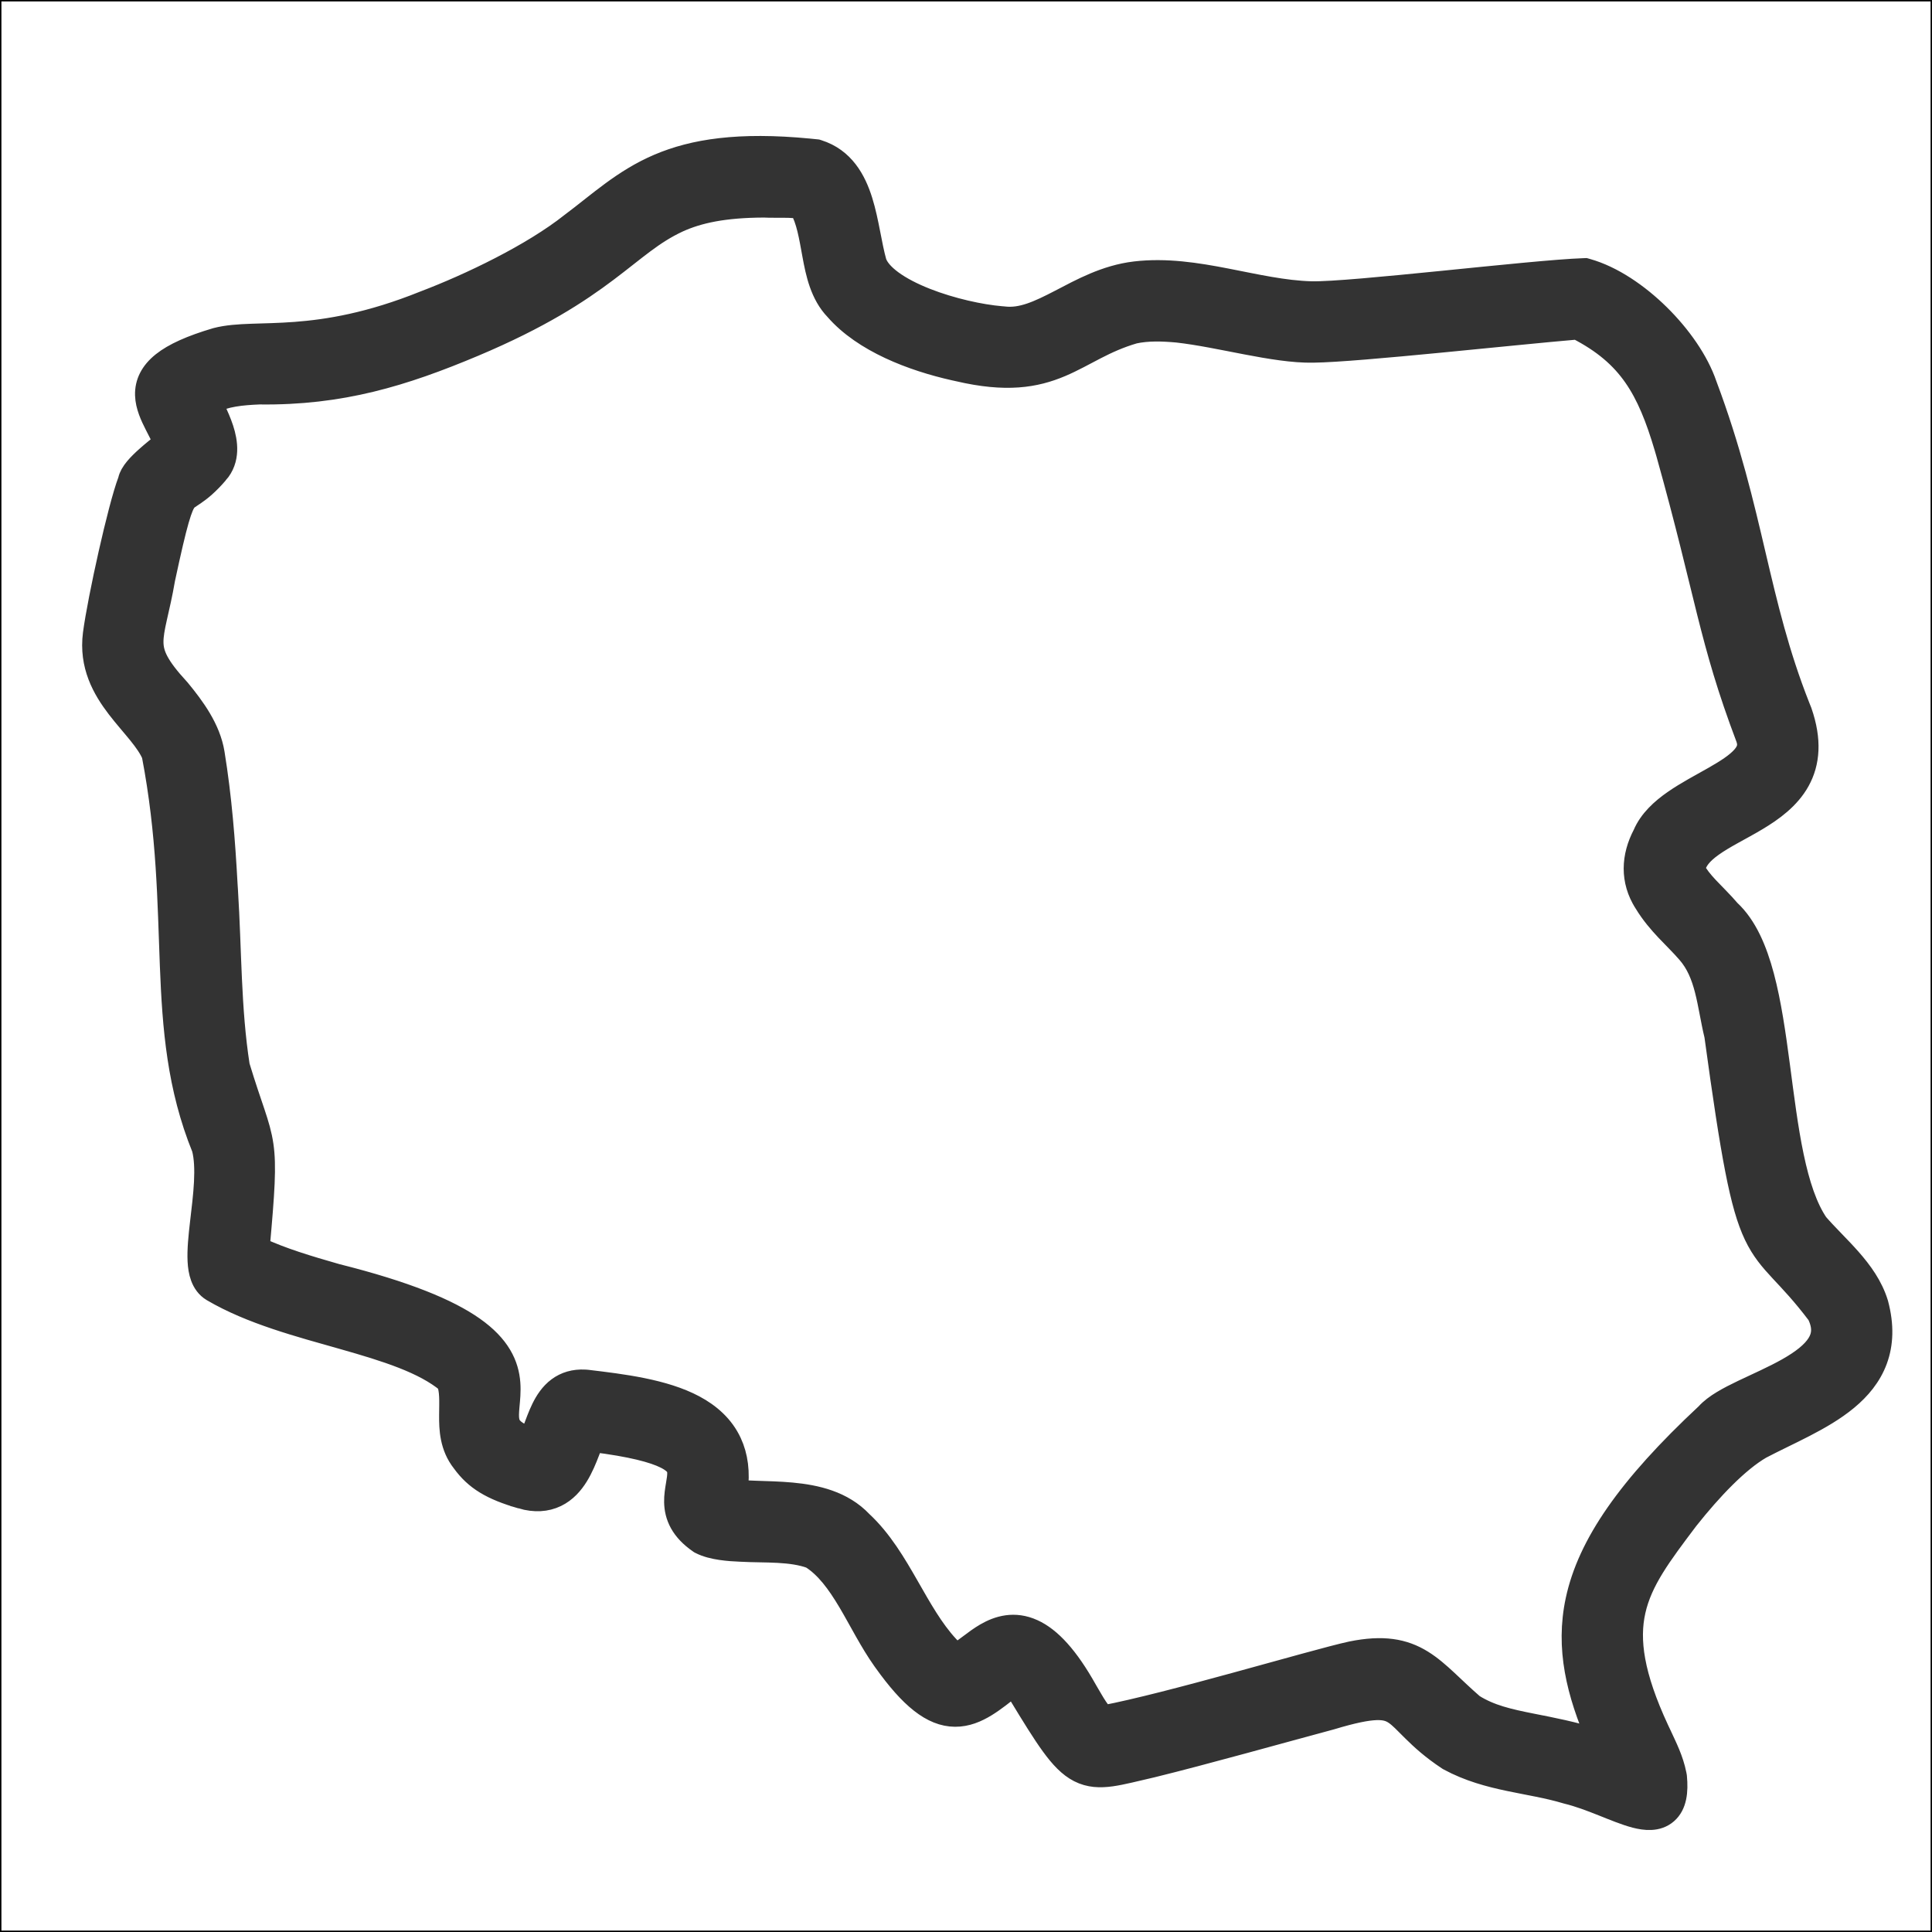 <?xml version="1.0" encoding="UTF-8"?> <svg xmlns="http://www.w3.org/2000/svg" width="682" height="682" viewBox="0 0 682 682" fill="none"><rect width="682" height="682" stroke="black"></rect><path d="M232.554 58.288C244.869 53.037 260.782 50.525 285.539 52.898L287.963 53.144L288.361 53.185L288.743 53.307C297.676 56.124 301.746 63.578 304.062 70.983C305.226 74.703 306.028 78.663 306.752 82.363C307.483 86.099 308.129 89.534 308.99 92.615C309.715 94.715 311.59 97.022 314.803 99.376C317.996 101.716 322.164 103.847 326.821 105.683C335.86 109.244 346.167 111.47 353.414 112.085L354.106 112.14L354.206 112.146L354.306 112.159C360.556 112.928 366.555 110.2 374.247 106.198C381.605 102.37 390.295 97.514 400.685 96.274H400.688C411.655 94.975 422.517 96.718 432.841 98.721C443.355 100.76 453.186 103.031 462.956 103.3H462.955C469.989 103.442 489.128 101.604 509.229 99.59C529.078 97.6 549.692 95.46 559.021 95.137L559.646 95.115L560.248 95.285C569.091 97.786 578.168 103.983 585.61 111.321C593.037 118.645 599.263 127.527 602.105 135.89C610.603 158.508 615.095 177.8 619.404 196.148C623.587 213.957 627.588 230.831 634.888 249.348L635.604 251.146L635.642 251.238L635.675 251.334C639.113 261.271 638.478 269.165 634.919 275.58C631.488 281.763 625.653 285.965 620.055 289.312C617.244 290.993 614.279 292.577 611.624 294.053C608.904 295.565 606.448 296.997 604.345 298.505C600.481 301.275 598.398 303.877 597.922 306.942C599.028 309.105 600.665 311.13 602.752 313.364C604.913 315.677 607.891 318.536 610.438 321.529C616.285 326.93 619.831 335.367 622.3 344.627C624.827 354.103 626.4 365.152 627.859 376.152C629.333 387.258 630.692 398.326 632.774 408.239C634.847 418.108 637.546 426.341 641.44 432.062C643.177 434.063 645.06 436.026 647.028 438.066C649.027 440.138 651.12 442.298 653.087 444.531C657.011 448.989 660.715 454.052 662.587 460.172L662.608 460.243L662.628 460.315C664.629 467.849 664.38 474.373 662.276 480.07C660.187 485.727 656.402 490.205 651.936 493.905C647.491 497.587 642.224 500.618 636.965 503.337C634.327 504.701 631.636 506.014 629.025 507.293C626.425 508.567 623.9 509.81 621.484 511.08C613.499 515.734 604.145 525.468 595.614 536.246C586.108 548.851 579.293 557.85 576.89 568.649C574.61 578.895 576.231 591.37 585.241 610.718L586.137 612.612L586.15 612.64L586.163 612.667C588.054 616.769 590.286 621.098 591.352 626.404L591.451 626.921L591.482 627.096L591.499 627.272C591.975 632.351 591.515 637.097 588.282 639.905C584.999 642.757 580.573 642.128 577.38 641.309C573.913 640.419 569.816 638.711 565.826 637.121C561.692 635.474 557.428 633.843 553.15 632.799L553.049 632.774L552.949 632.745C546.391 630.778 539.882 629.793 532.749 628.292C525.781 626.825 518.543 624.912 511.502 621.094L511.35 621.011L511.205 620.916C505.599 617.214 501.852 613.766 498.94 610.889C495.882 607.866 494.257 606.051 492.341 604.785C489.35 602.809 485.227 601.959 469.902 606.592L469.843 606.61L469.783 606.626C453.133 611.098 424.853 619.037 406.598 623.507L406.568 623.514L406.538 623.521C400.852 624.821 396.106 626.078 392.301 626.61C388.313 627.169 384.62 627.065 380.976 625.204C377.495 623.427 374.558 620.292 371.428 616.002C368.305 611.723 364.669 605.829 359.937 598.024C359.46 597.449 359.073 596.966 358.595 596.427C358.087 595.855 357.66 595.44 357.304 595.17C354.144 597.684 351.022 600.204 347.98 602.069C344.736 604.06 341.157 605.585 337.13 605.553C329.017 605.487 321.459 599.205 312.342 586.451L311.905 585.845C307.414 579.528 303.535 571.72 299.771 565.377C295.767 558.632 291.679 553.085 286.384 549.746C282.98 548.483 279.042 547.948 274.749 547.708C272.547 547.585 270.327 547.542 268.074 547.5C265.858 547.458 263.594 547.416 261.428 547.291C259.335 547.212 256.86 547.055 254.459 546.696C252.101 546.344 249.498 545.753 247.357 544.654L247.126 544.536L246.913 544.389C243.882 542.298 241.737 540.035 240.357 537.557C238.964 535.053 238.483 532.569 238.436 530.259C238.39 528.034 238.752 525.908 239.036 524.226C239.344 522.402 239.557 521.113 239.534 519.937C239.514 518.885 239.302 518.121 238.826 517.415C238.317 516.66 237.282 515.643 235.058 514.523C230.765 512.363 222.988 510.274 209.185 508.563C208.751 509.636 208.276 510.909 207.701 512.405C206.7 515.011 205.456 518.091 203.748 520.855C202.036 523.626 199.678 526.381 196.294 528.017C192.81 529.7 188.739 529.958 184.121 528.614V528.613C173.505 525.563 167.918 522.136 163.459 516.007C159.176 510.601 158.963 504.436 159.009 499.482C159.055 494.449 159.279 490.894 158.066 487.841C149.733 480.89 136.468 476.71 121.124 472.354C105.808 468.005 88.687 463.536 75.046 455.521L75.036 455.515C73.074 454.355 71.915 452.561 71.242 450.761C70.583 448.998 70.308 447.025 70.211 445.081C70.019 441.216 70.506 436.505 71.046 431.827C71.601 427.015 72.231 422.102 72.473 417.384C72.711 412.744 72.545 408.637 71.697 405.353C62.925 383.777 61.296 362.947 60.422 340.706C59.546 318.407 59.424 294.662 54.009 266.383C52.991 264.011 51.301 261.593 49.103 258.869C46.989 256.249 44.01 252.897 41.602 249.756C36.499 243.1 31.829 234.842 33.262 223.75L33.263 223.742C34.064 217.631 36.304 206.265 38.749 195.427C41.106 184.981 43.759 174.541 45.607 169.677C45.787 168.818 46.127 168.08 46.441 167.516C46.864 166.757 47.395 166.038 47.937 165.386C49.019 164.084 50.41 162.739 51.83 161.472C53.838 159.679 56.152 157.826 58.145 156.246C57.28 154.205 56.172 152.158 55.009 149.859C53.514 146.907 51.79 143.284 51.672 139.501C51.54 135.257 53.397 131.439 57.517 128.164C61.425 125.058 67.497 122.314 76.287 119.712L76.352 119.693L76.416 119.677C80.145 118.708 84.337 118.443 88.804 118.283C93.386 118.119 98.371 118.064 104.232 117.623C115.818 116.752 130.611 114.378 149.785 106.651L149.821 106.637L149.858 106.623C165.904 100.52 187.933 89.998 201.739 79.022L201.787 78.984L201.837 78.948C211.431 71.789 220.082 63.606 232.554 58.288ZM269.7 72.798C255.435 72.849 246.481 74.845 239.358 78.069C230.248 82.303 224.39 87.891 214.186 95.576C204.122 103.154 190.652 112.039 167.234 121.908L167.231 121.909C142.326 132.382 120.354 139.153 91.556 138.77C85.138 139.043 79.522 139.586 74.484 142.164C74.852 142.925 75.246 143.736 75.663 144.617C76.655 146.713 77.706 149.066 78.485 151.461C79.968 156.018 80.92 162.153 76.675 166.952L76.674 166.951C73.281 170.899 70.75 172.893 68.718 174.286C66.526 175.788 66.082 175.951 65.444 176.768C64.813 177.577 63.97 179.194 62.722 183.547C61.498 187.816 59.999 194.267 57.834 204.364C56.879 209.969 55.791 214.435 54.99 218.023C54.163 221.728 53.686 224.341 53.708 226.694C53.748 230.904 55.388 235.066 63.067 243.382L63.145 243.465L63.217 243.553C68.354 249.789 73.905 257.292 75.3 265.933C77.837 281.52 79.04 296.976 79.876 312.366L80.011 314.424C81.342 335.569 81.012 356.016 84.173 376.31C86.424 383.743 88.191 388.736 89.572 392.878C90.963 397.049 91.986 400.428 92.552 404.331C93.613 411.651 93 420.55 91.194 440.61C99.383 444.438 108.648 447.212 118.718 450.093C143.325 456.268 158.188 462.486 167.069 468.738C171.559 471.899 174.627 475.142 176.624 478.494C178.638 481.875 179.446 485.172 179.683 488.249C179.911 491.225 179.598 494.061 179.397 496.272C179.182 498.657 179.104 500.282 179.39 501.656C179.631 502.816 180.152 503.878 181.517 504.983C182.652 505.903 184.429 506.893 187.217 507.863C187.626 506.971 188.04 505.948 188.481 504.788C189.337 502.541 190.32 499.73 191.549 497.231C192.792 494.703 194.495 492.03 197.093 490.104C199.643 488.214 202.76 487.26 206.46 487.463L207.207 487.52L207.257 487.523L207.307 487.529C219.644 489.009 234.355 490.769 245.005 496.458C250.457 499.371 255.127 503.447 257.84 509.27C260.081 514.079 260.826 519.738 259.948 526.329C262.029 526.513 264.289 526.617 266.72 526.701C270.701 526.839 275.13 526.929 279.474 527.333C288.059 528.131 297.385 530.22 304.075 537.302C310.994 543.718 315.918 552.112 320.445 560.021C324.967 567.921 329.097 575.336 334.529 581.216L335.06 581.779L335.357 582.093L335.583 582.462C336.055 583.237 336.433 583.654 336.68 583.867C336.798 583.97 336.879 584.02 336.921 584.042C336.942 584.053 336.957 584.059 336.964 584.062C336.971 584.064 336.974 584.065 336.976 584.065C336.977 584.066 336.978 584.066 336.982 584.066C336.986 584.067 336.995 584.068 337.011 584.068C337.042 584.068 337.107 584.064 337.215 584.041C337.444 583.992 337.803 583.868 338.327 583.593C339.439 583.007 340.699 582.071 342.412 580.777C344.016 579.566 345.947 578.1 348.058 576.879C352.412 574.36 358.057 572.599 364.589 575.572C370.687 578.348 376.81 584.955 383.407 596.761C384.772 599.027 385.789 600.958 387.104 602.906C387.983 604.207 388.816 605.222 389.637 605.965C400.996 603.815 418.897 599.092 435.898 594.442C453.576 589.608 470.367 584.829 477.008 583.392L477.033 583.386L477.059 583.381C488.157 581.131 495.443 582.386 501.979 586.432C505.07 588.345 507.867 590.804 510.693 593.433C513.528 596.07 516.4 598.881 519.96 601.963C526.016 605.755 532.374 607.196 540.931 608.893C547.498 610.195 555.139 611.62 564.277 614.485C556.883 597.444 553.019 581.797 556.635 564.911C560.814 545.392 574.801 525.052 602.498 499.224C603.99 497.548 605.972 496.12 608.028 494.87C610.198 493.552 612.698 492.288 615.269 491.057C620.544 488.529 626.085 486.139 631.103 483.301C636.147 480.447 639.922 477.526 641.863 474.371C643.539 471.648 644.055 468.436 641.854 463.92C636.335 456.609 632.166 452.326 628.68 448.571C625.105 444.722 622.127 441.304 619.575 435.937C617.075 430.678 615.07 423.742 612.954 412.896C610.84 402.057 608.569 387.059 605.628 365.535C604.953 362.762 604.424 359.969 603.915 357.317C603.386 354.558 602.876 351.942 602.227 349.413C600.934 344.381 599.152 339.981 595.907 336.246L595.903 336.241C593.464 333.424 591.126 331.205 588.43 328.35C585.828 325.594 583.184 322.528 580.762 318.58V318.579C575.804 310.806 576.271 302.366 580.328 294.651C582.461 289.617 586.681 285.832 591.049 282.8C595.46 279.738 600.697 277.01 605.034 274.539C609.609 271.933 613.168 269.621 615.284 267.184C616.29 266.025 616.837 264.981 617.064 264.01C617.282 263.08 617.269 261.958 616.745 260.5C603.505 225.512 602.652 210.277 588.585 160.048L587.968 157.925C584.874 147.47 581.654 139.435 577.07 132.841C572.405 126.129 566.172 120.699 556.741 115.857C545.203 116.835 526.279 118.779 508.11 120.532C489.509 122.327 471.536 123.937 463.572 124.023C456.594 124.169 448.187 122.741 439.92 121.161C431.484 119.549 423.122 117.766 415.627 116.929C410.23 116.435 405.07 116.305 400.351 117.318C395.094 118.842 390.814 120.82 386.778 122.893C382.814 124.928 378.721 127.262 374.448 129.07C365.424 132.888 355.167 134.609 338.266 130.646L336.845 130.335C322.11 127.021 304.908 120.504 295.11 109.244C289.925 103.882 288.381 96.357 287.203 89.941C286 83.389 285.132 77.751 282.591 73.276C282.492 73.254 282.376 73.231 282.241 73.207C281.302 73.042 279.997 72.947 278.435 72.902C276.896 72.859 275.279 72.866 273.72 72.869C272.303 72.872 270.844 72.869 269.7 72.798Z" fill="#333333" stroke="#333333" stroke-width="8"></path></svg> 